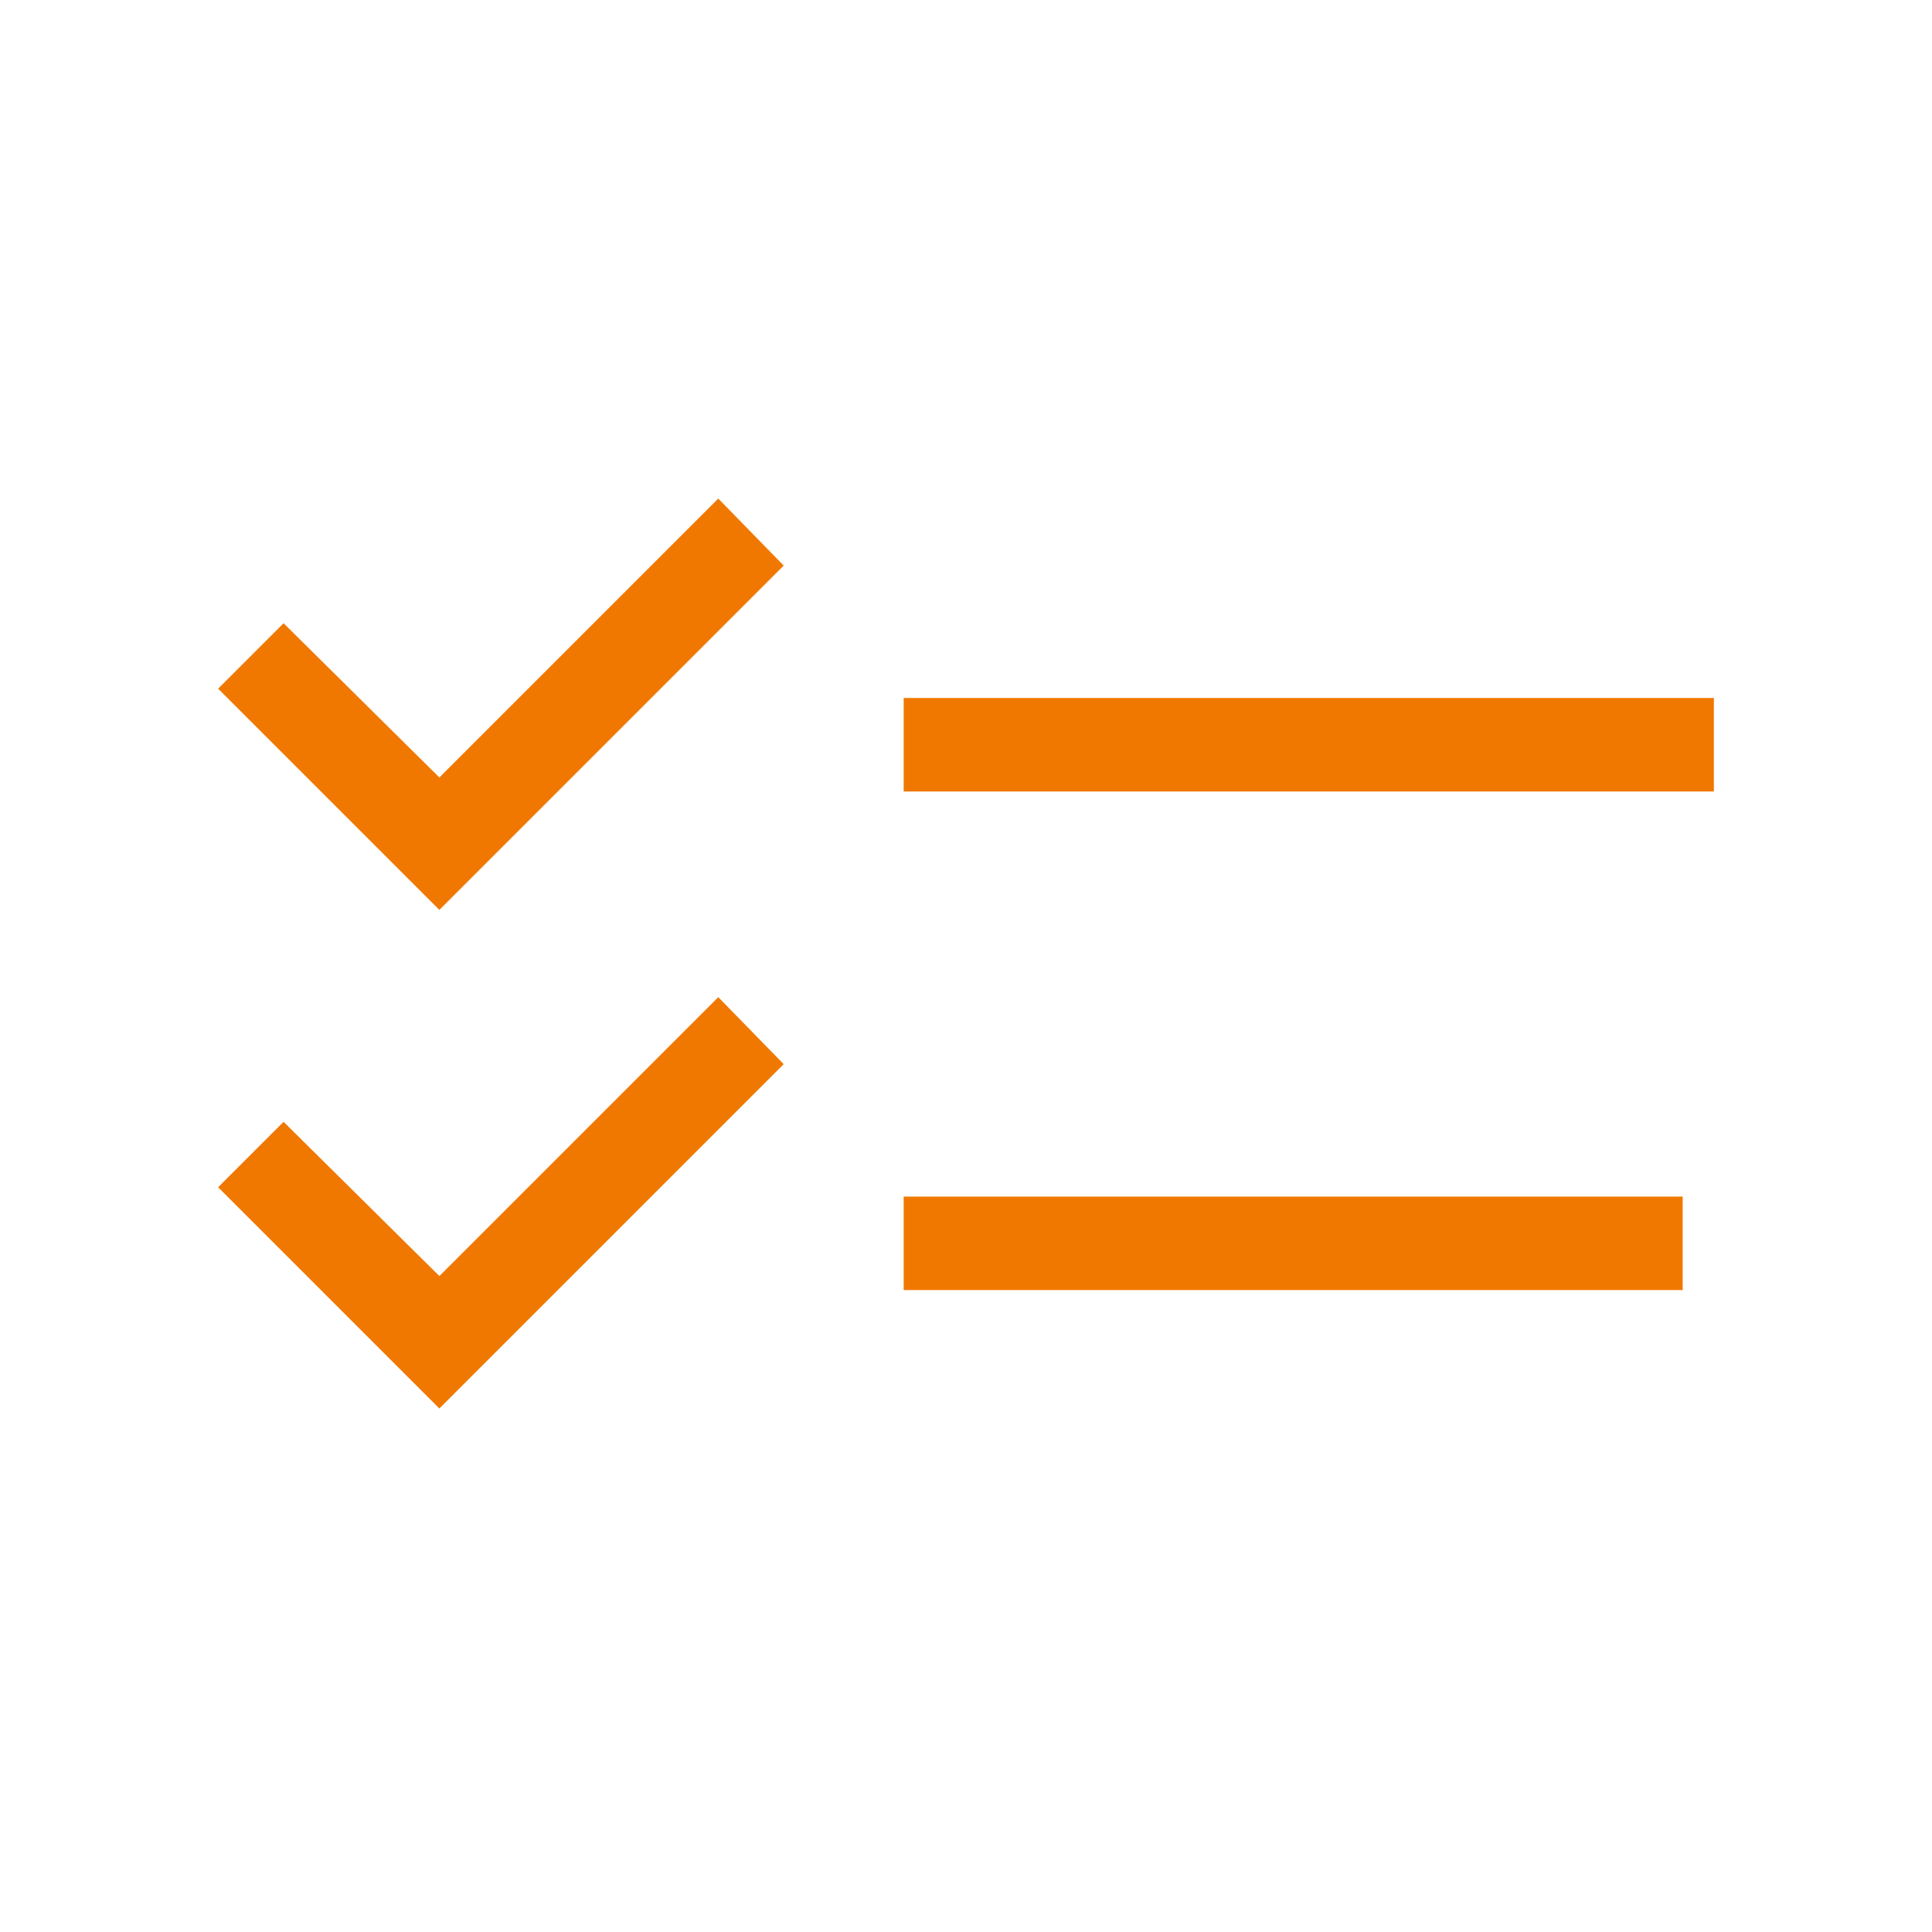 <svg xmlns="http://www.w3.org/2000/svg" xmlns:xlink="http://www.w3.org/1999/xlink" width="62" height="62" viewBox="0 0 62 62">
  <defs>
    <clipPath id="clip-path">
      <rect id="長方形_24447" data-name="長方形 24447" width="62" height="62" transform="translate(-14715 -12929)" fill="#fff" stroke="#707070" stroke-width="1" opacity="0.665"/>
    </clipPath>
  </defs>
  <g id="マスクグループ_165" data-name="マスクグループ 165" transform="translate(14715 12929)" clip-path="url(#clip-path)">
    <path id="checklist_FILL0_wght400_GRAD0_opsz48" d="M11.1,37.3,4,30.2l2.1-2.1,5,4.95,8.95-8.95,2.1,2.15Zm0-16L4,14.2l2.1-2.1,5,4.95L20.05,8.1l2.1,2.15ZM26,33.5v-3H51v3Zm0-16v-3H52v3Z" transform="translate(-14712 -12921.1)" fill="#f07800"/>
  </g>
</svg>
